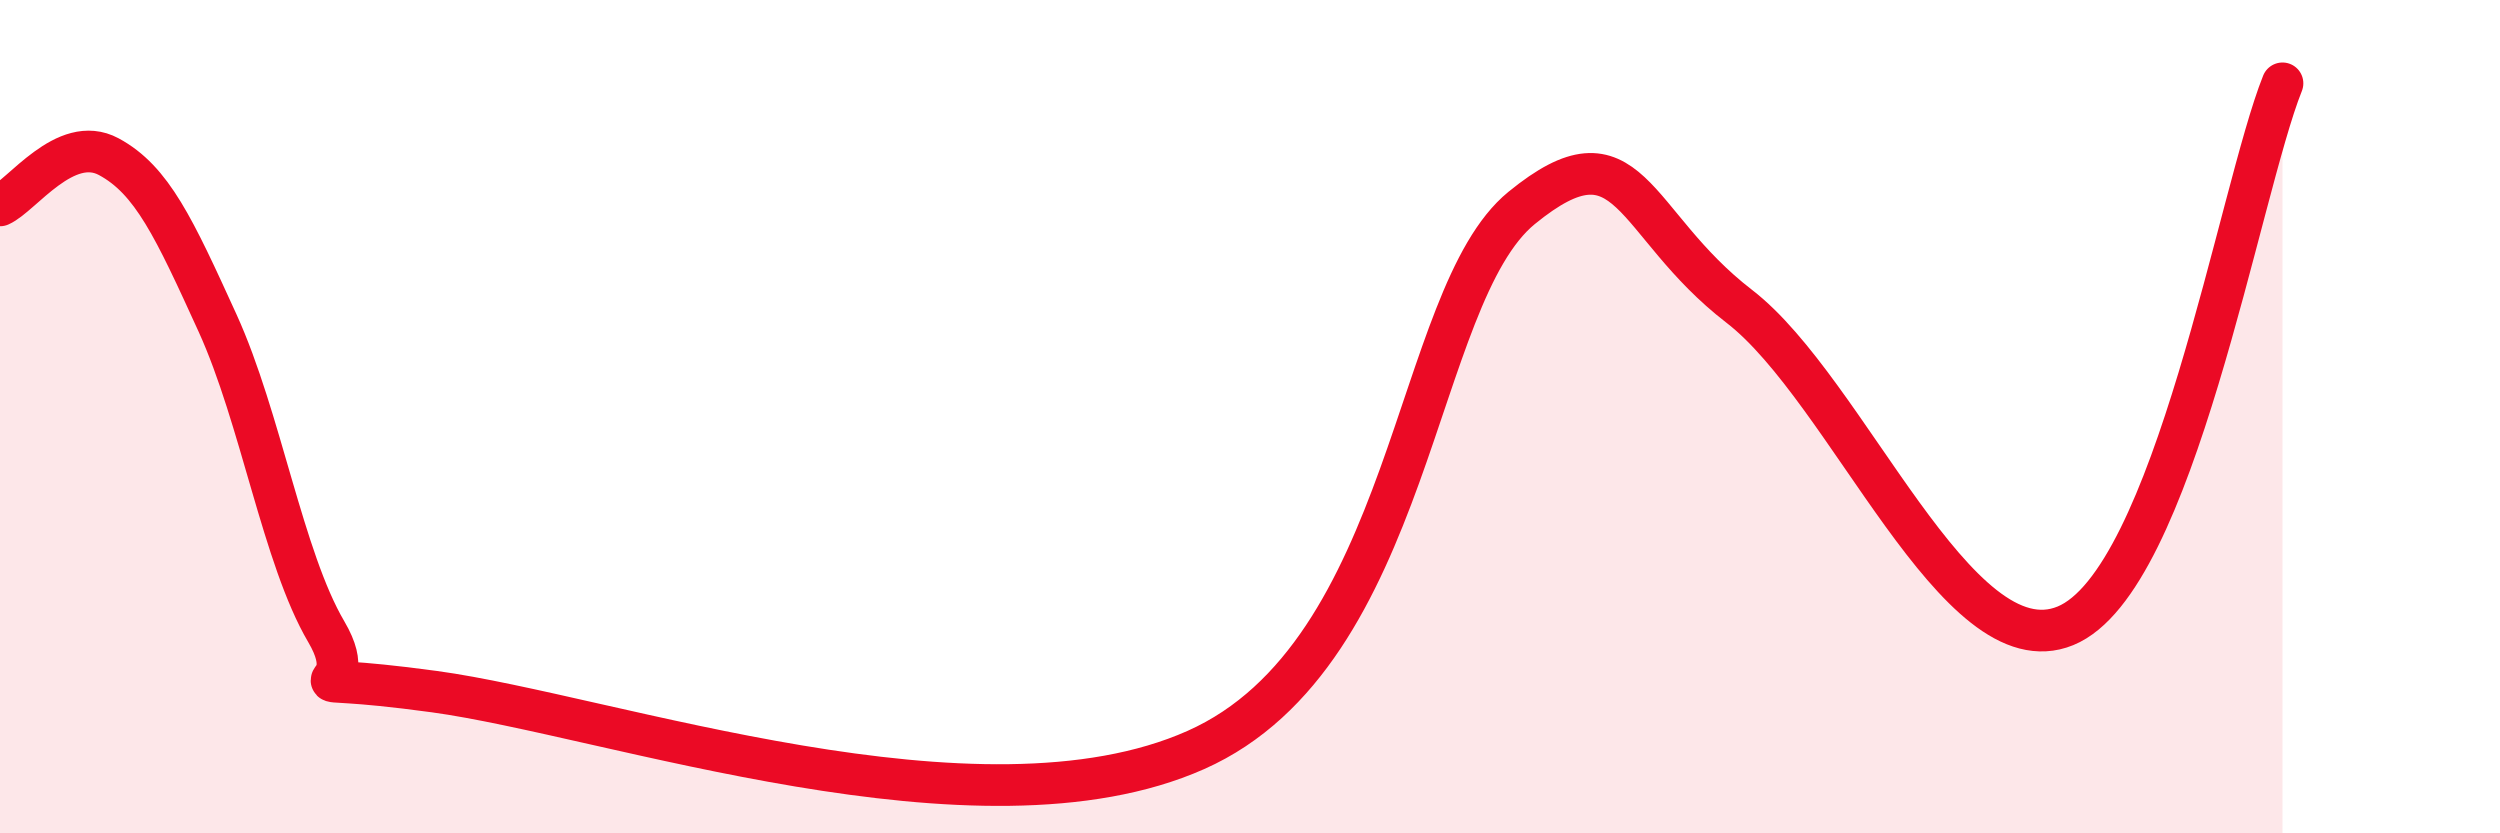 
    <svg width="60" height="20" viewBox="0 0 60 20" xmlns="http://www.w3.org/2000/svg">
      <path
        d="M 0,4.93 C 0.52,4.7 1.57,3.2 2.61,3.76 C 3.65,4.32 4.18,5.47 5.22,7.75 C 6.26,10.03 6.79,13.39 7.83,15.16 C 8.87,16.93 6.26,16.03 10.43,16.6 C 14.6,17.17 23.48,20.32 28.7,18 C 33.92,15.68 33.91,7.12 36.52,4.99 C 39.13,2.86 39.13,5.34 41.74,7.35 C 44.35,9.36 46.96,16.09 49.57,15.02 C 52.18,13.95 53.74,4.6 54.78,2L54.78 20L0 20Z"
        fill="#EB0A25"
        opacity="0.1"
        stroke-linecap="round"
        stroke-linejoin="round"
      />
      <path
        d="M 0,4.93 C 0.52,4.7 1.57,3.2 2.61,3.76 C 3.65,4.32 4.18,5.47 5.22,7.75 C 6.26,10.03 6.79,13.39 7.83,15.16 C 8.87,16.93 6.26,16.03 10.43,16.6 C 14.6,17.17 23.48,20.32 28.7,18 C 33.92,15.68 33.91,7.12 36.52,4.99 C 39.13,2.86 39.13,5.34 41.74,7.35 C 44.35,9.36 46.96,16.09 49.57,15.02 C 52.18,13.95 53.74,4.6 54.78,2"
        stroke="#EB0A25"
        stroke-width="1"
        fill="none"
        stroke-linecap="round"
        stroke-linejoin="round"
      />
    </svg>
  
